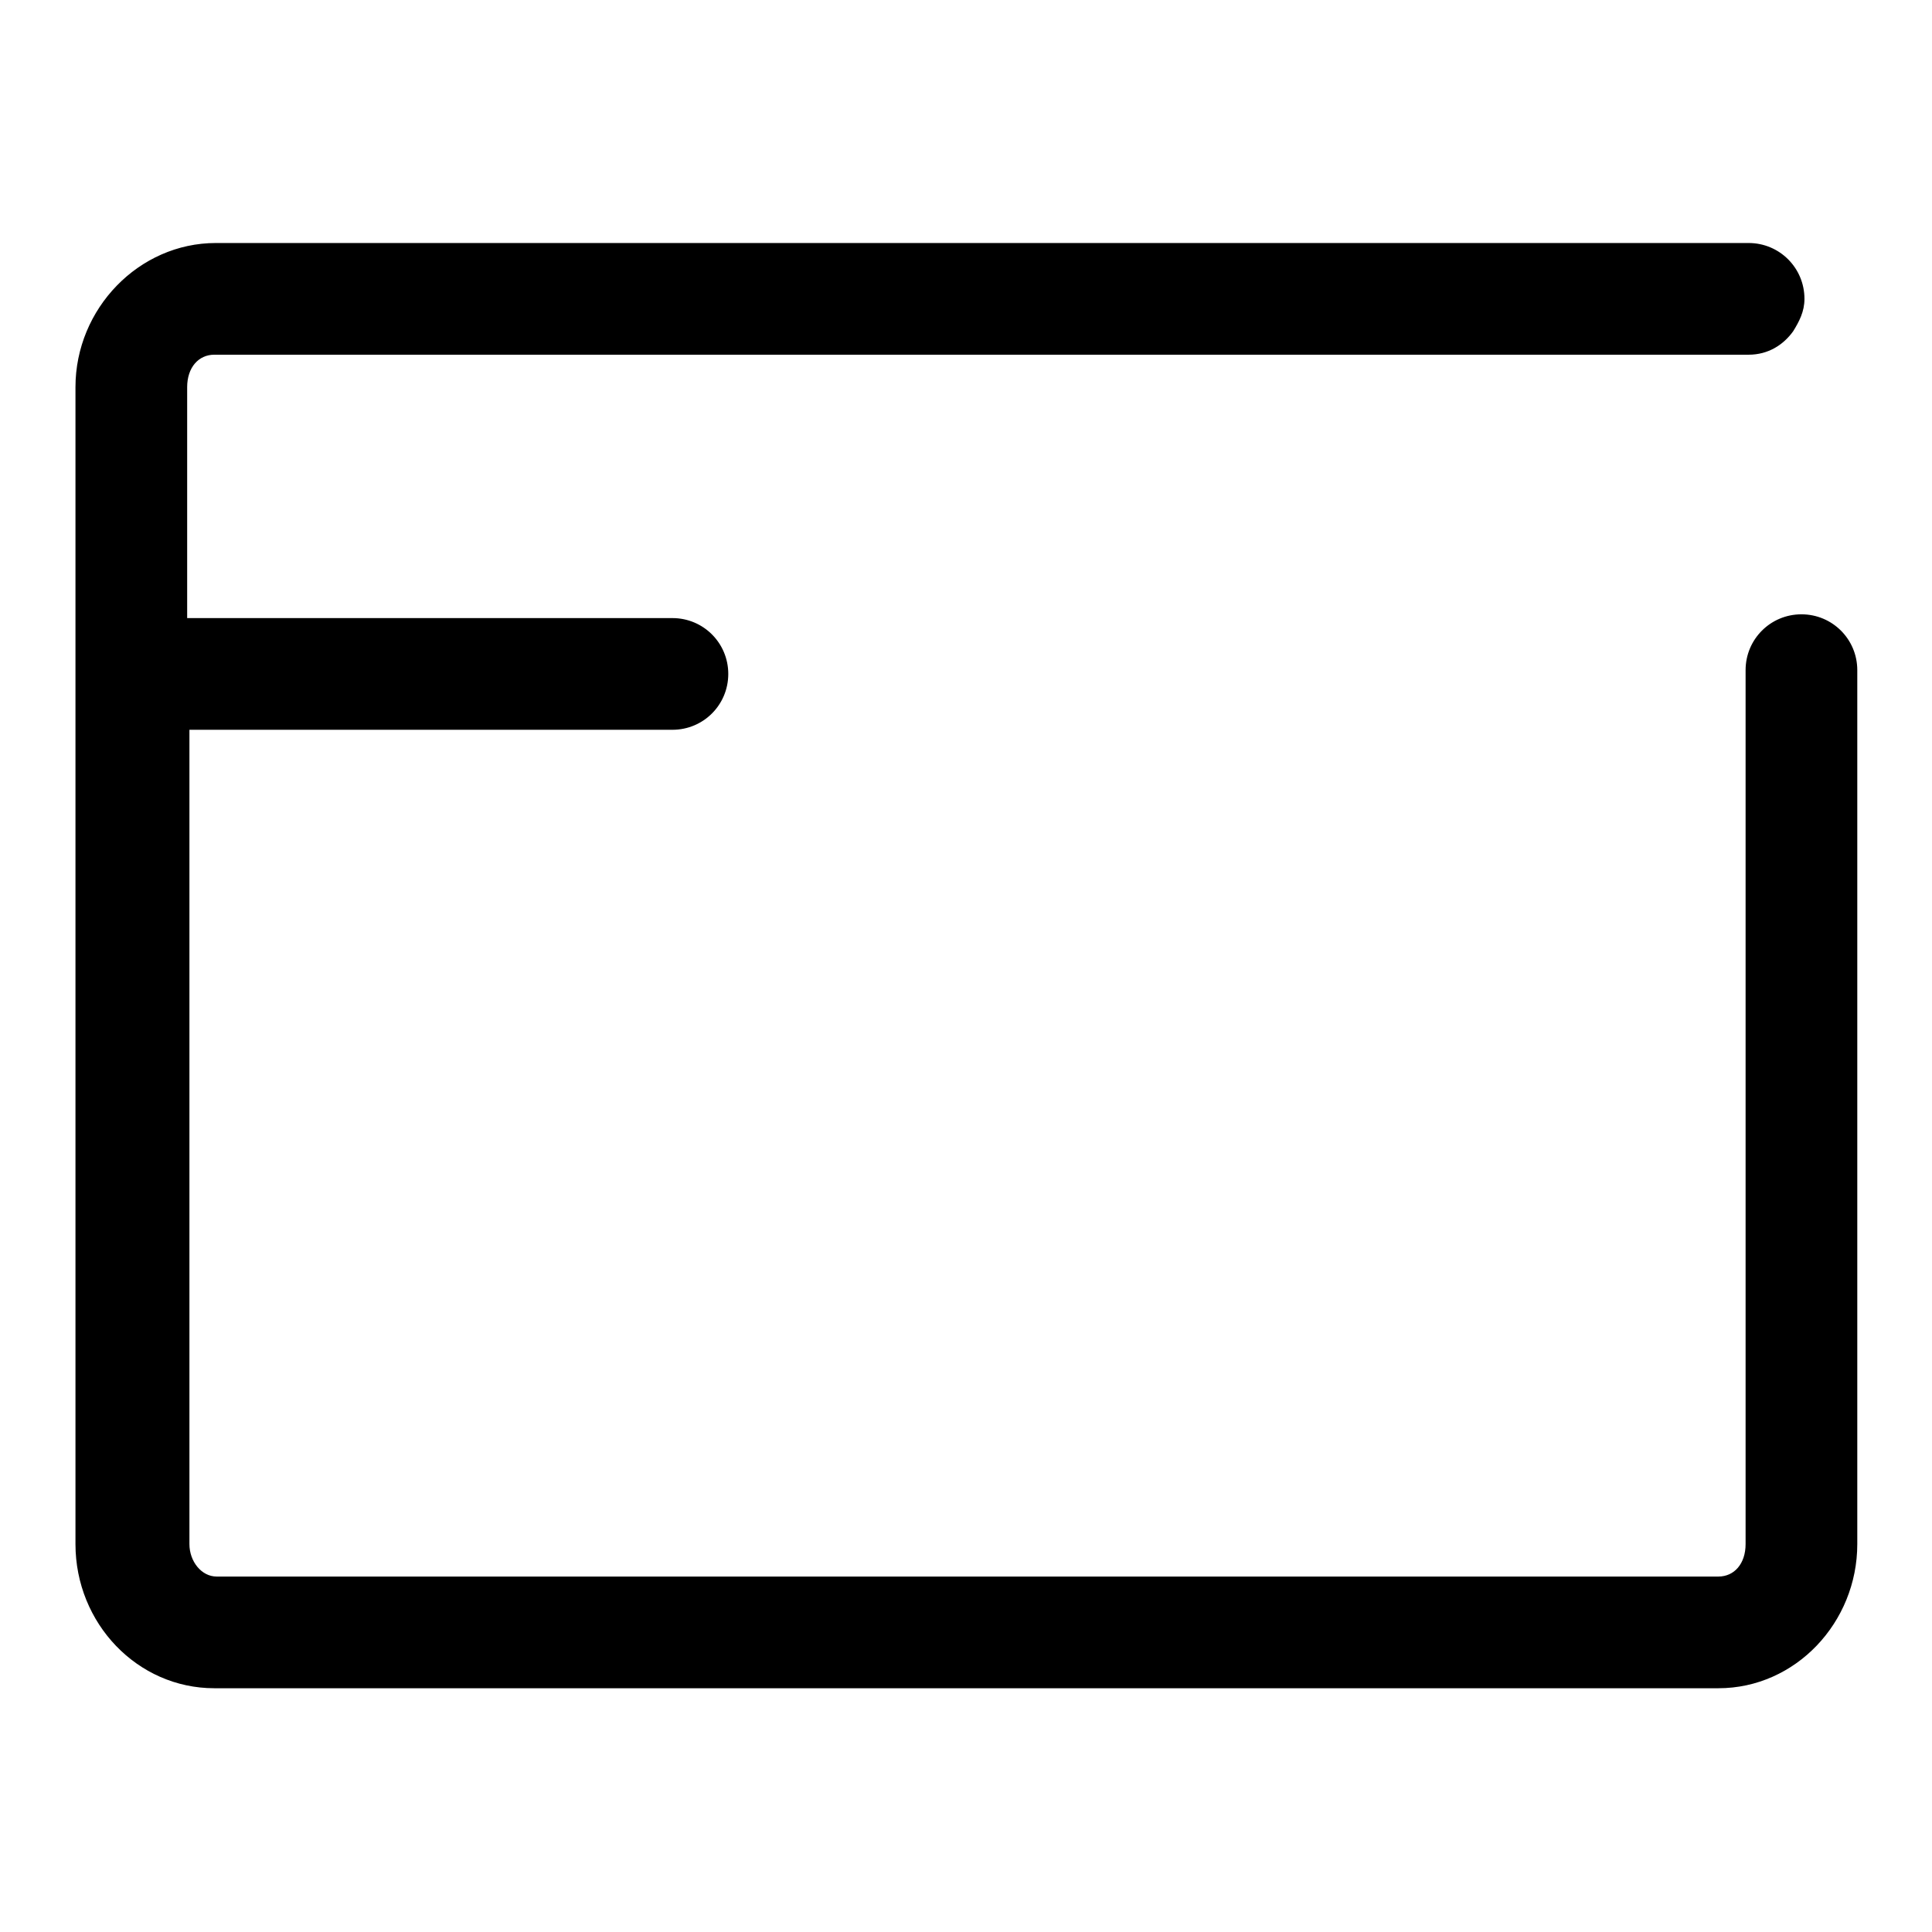 <?xml version="1.0" encoding="utf-8"?>
<!-- Svg Vector Icons : http://www.onlinewebfonts.com/icon -->
<!DOCTYPE svg PUBLIC "-//W3C//DTD SVG 1.1//EN" "http://www.w3.org/Graphics/SVG/1.1/DTD/svg11.dtd">
<svg version="1.1" xmlns="http://www.w3.org/2000/svg" xmlns:xlink="http://www.w3.org/1999/xlink" x="0px" y="0px" viewBox="0 0 256 256" enable-background="new 0 0 256 256" xml:space="preserve">
<g><g><path fill="#000000" d="M227.9,43.4"/><path fill="#000000" d="M10,51.3v153.3c0,10.5,8.2,19.1,18.4,19.1h199.3c10.2,0,18.4-8.7,18.4-19.1V101.8v-13c0-4.1-3.3-7.4-7.4-7.4c-4.1,0-7.4,3.3-7.4,7.4v13v102.8c0,2.6-1.5,4.3-3.6,4.3h-199c-2,0-3.6-2-3.6-4.3V96.7h64c4.1,0,7.4-3.3,7.4-7.4c0-4.1-3.3-7.4-7.4-7.4H24.8V51.3c0-2.6,1.5-4.3,3.6-4.3h190.1h2h5.6h5.6c2.6,0,4.6-1.3,5.9-3.1c0.8-1.3,1.5-2.6,1.5-4.3c0-4.1-3.3-7.4-7.4-7.4h-5.6h-5.6h-1.8H28.6C18.4,32.2,10,40.9,10,51.3z"/></g></g>
</svg>